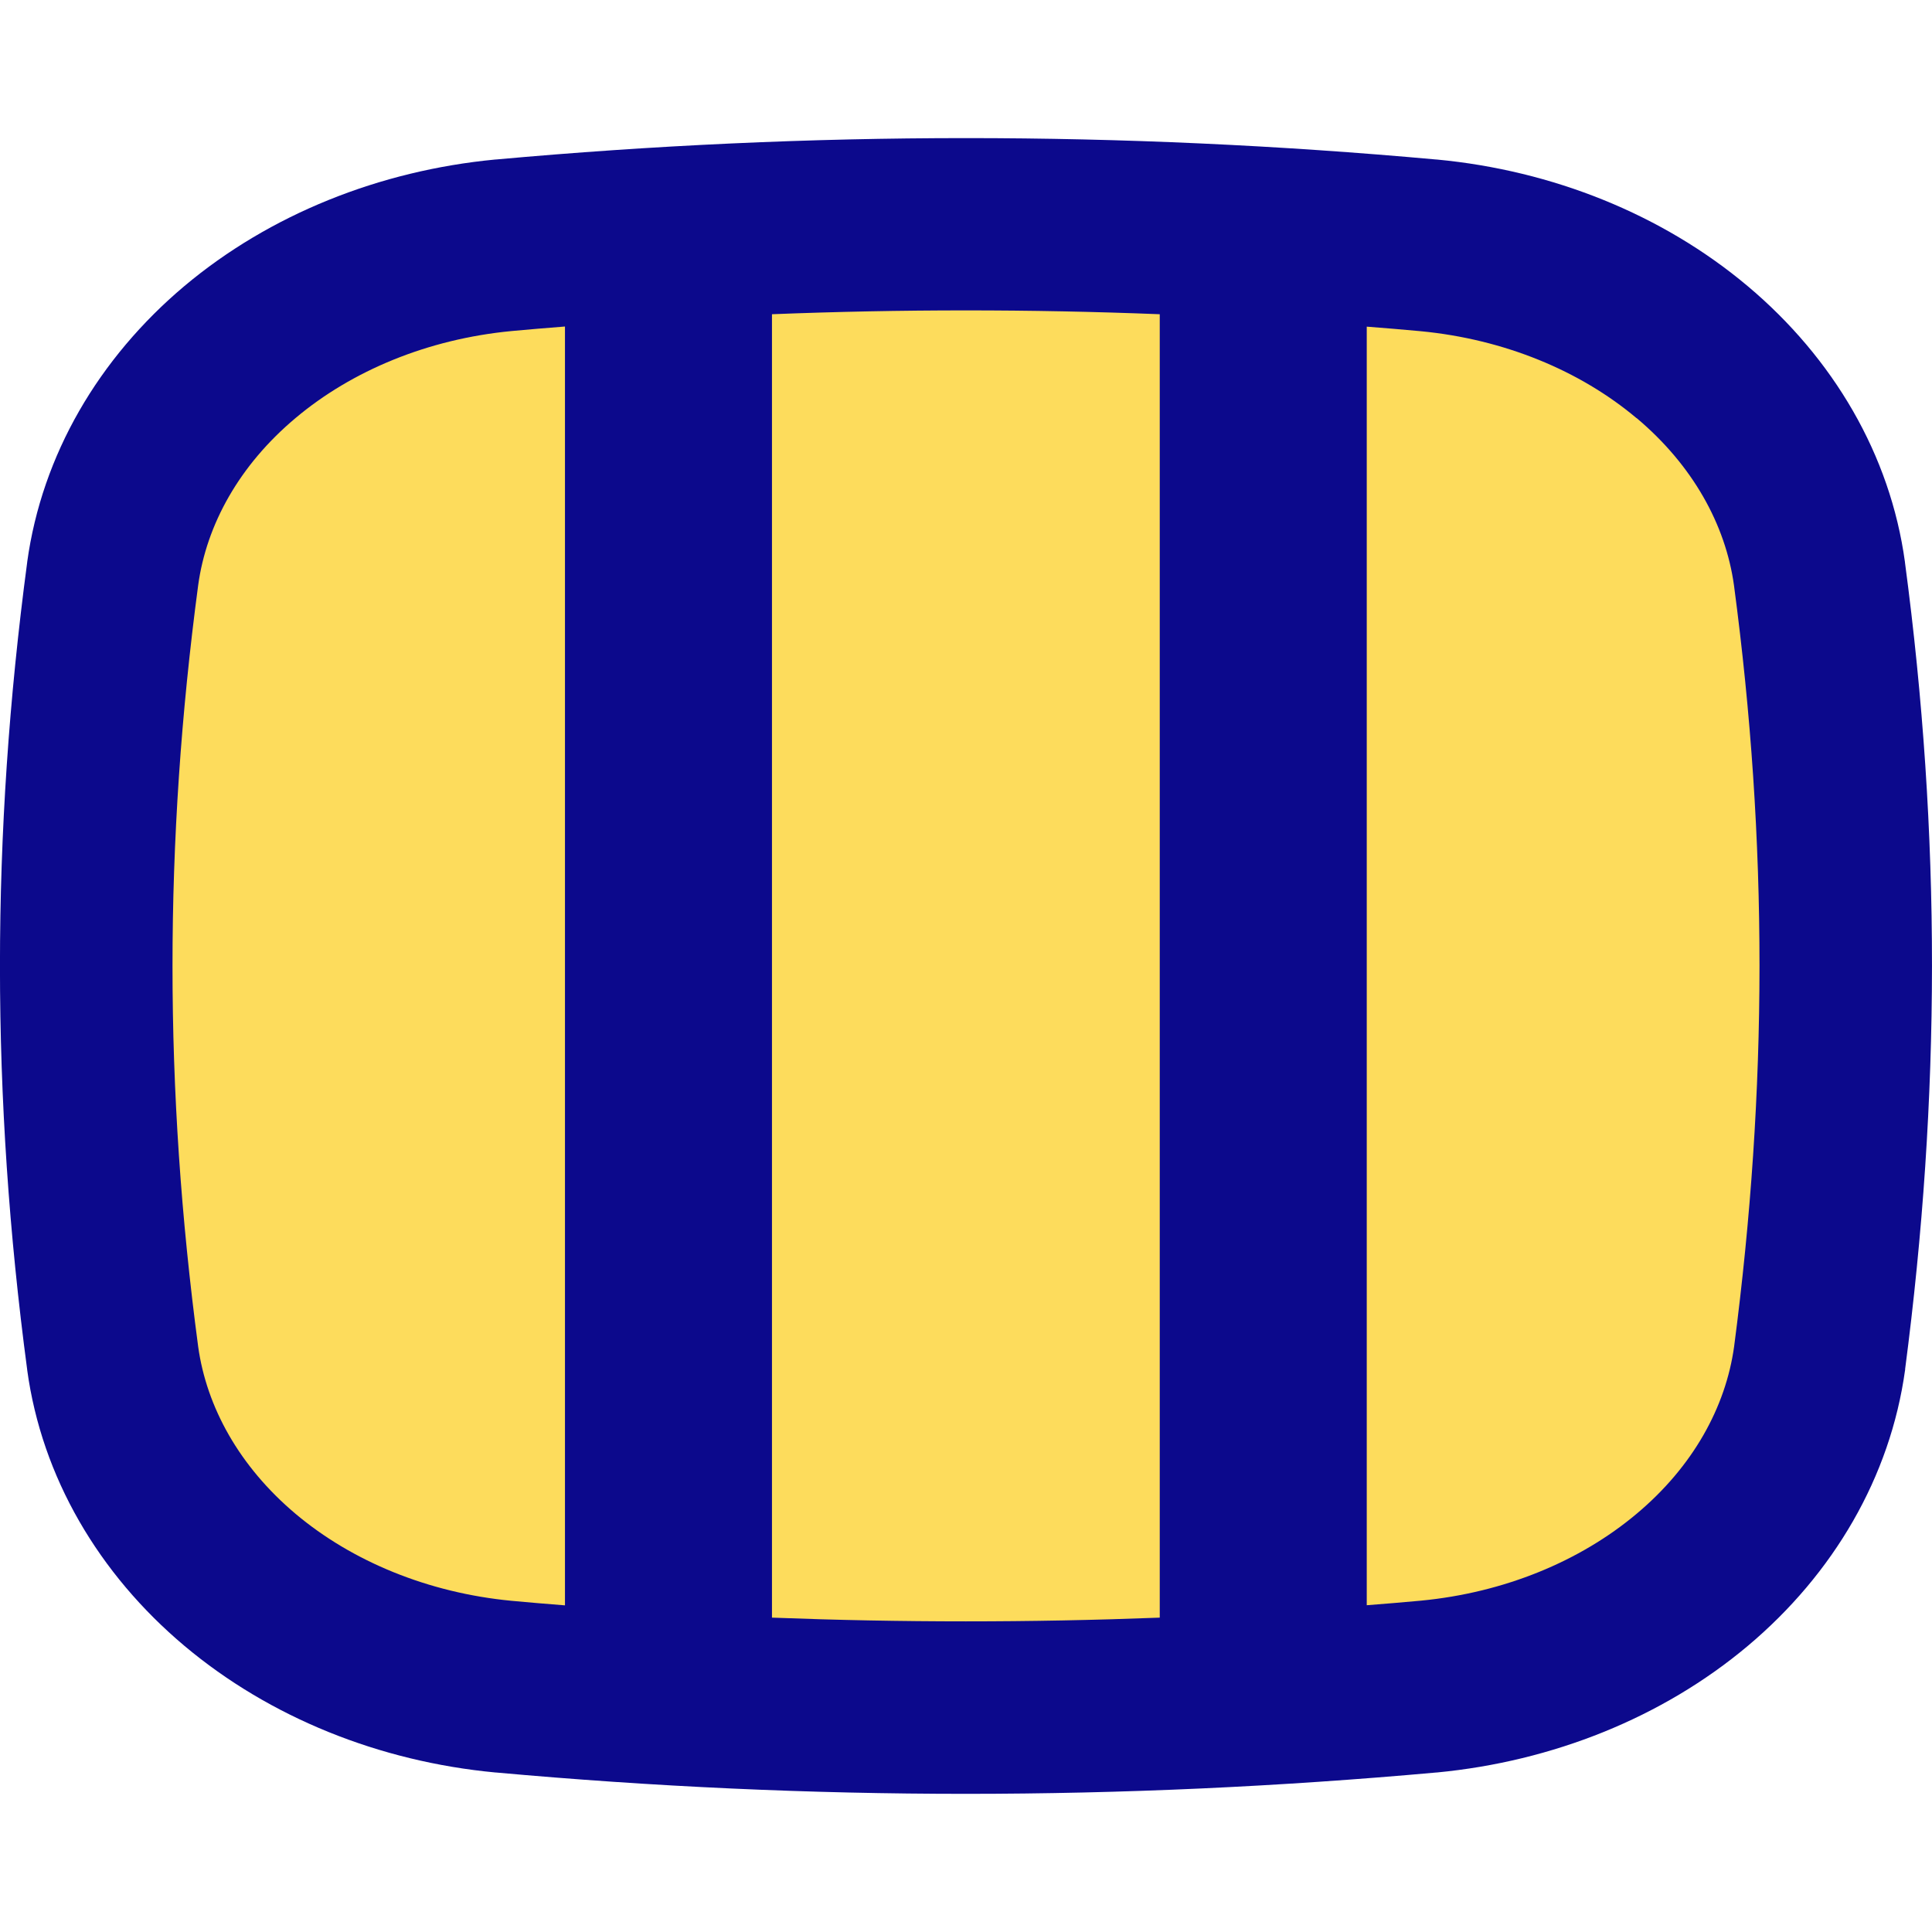 <svg xmlns="http://www.w3.org/2000/svg" fill="none" viewBox="0 0 14 14" id="Rectangle-Split-Thirds--Streamline-Flex">
  <desc>
    Rectangle Split Thirds Streamline Icon: https://streamlinehq.com
  </desc>
  <g id="rectangle-split-thirds">
    <path id="Intersect" fill="#fddc5c" d="M3.648 1.777c-0.722 0.069 -1.394 0.341 -1.909 0.774 -0.514 0.432 -0.839 0.999 -0.923 1.607 -0.255 1.918 -0.255 3.767 0 5.684 0.083 0.608 0.409 1.174 0.923 1.607 0.514 0.432 1.187 0.705 1.909 0.774 2.248 0.203 4.458 0.203 6.706 0 0.722 -0.069 1.394 -0.341 1.909 -0.774 0.514 -0.432 0.84 -0.999 0.923 -1.607 0.251 -1.919 0.254 -3.766 -0.001 -5.684 -0.083 -0.608 -0.408 -1.174 -0.923 -1.607 -0.514 -0.432 -1.187 -0.705 -1.909 -0.774 -2.248 -0.203 -4.457 -0.203 -6.705 0Z" stroke-width="1"></path>
    <path id="Union" fill="#0c098c" fill-rule="evenodd" d="M13.805 9.923c0.258 -1.972 0.262 -3.874 -0.001 -5.848l-0 -0.002c-0.106 -0.777 -0.519 -1.478 -1.14 -2 -0.619 -0.52 -1.414 -0.838 -2.252 -0.917l0 -0 -0.003 -0c-2.285 -0.207 -4.532 -0.207 -6.818 0l-0.003 0c-0.837 0.08 -1.633 0.397 -2.252 0.917C0.716 2.595 0.304 3.296 0.197 4.073l-0 0.002C-0.066 6.048 -0.066 7.952 0.197 9.925l0 0.002c0.106 0.777 0.519 1.478 1.14 2 0.619 0.52 1.414 0.838 2.252 0.917l0.003 0c2.286 0.207 4.533 0.206 6.818 0l0.003 -0c0.837 -0.08 1.633 -0.397 2.252 -0.917 0.621 -0.522 1.033 -1.224 1.14 -2l0.001 -0.004Zm-1.946 -6.894c0.407 0.342 0.645 0.773 0.706 1.212 0.248 1.862 0.245 3.653 0.001 5.517 -0.061 0.439 -0.298 0.869 -0.706 1.211 -0.409 0.344 -0.959 0.572 -1.564 0.63 -0.131 0.012 -0.261 0.023 -0.392 0.033V2.367c0.13 0.01 0.26 0.021 0.391 0.033 0.605 0.058 1.155 0.286 1.564 0.63Zm-3.455 -0.752v9.445c-0.938 0.036 -1.872 0.036 -2.81 0l0 -9.445c0.938 -0.037 1.872 -0.037 2.81 -0Zm-4.31 0.089 0 9.267c-0.129 -0.01 -0.259 -0.021 -0.388 -0.033 -0.605 -0.058 -1.155 -0.286 -1.564 -0.63 -0.407 -0.343 -0.645 -0.773 -0.706 -1.212 -0.248 -1.862 -0.248 -3.654 0 -5.517 0.06 -0.439 0.298 -0.87 0.706 -1.212 0.409 -0.344 0.959 -0.572 1.564 -0.63 0.13 -0.012 0.259 -0.023 0.389 -0.033Z" clip-rule="evenodd" stroke-width="1"></path>
  </g>
</svg>
